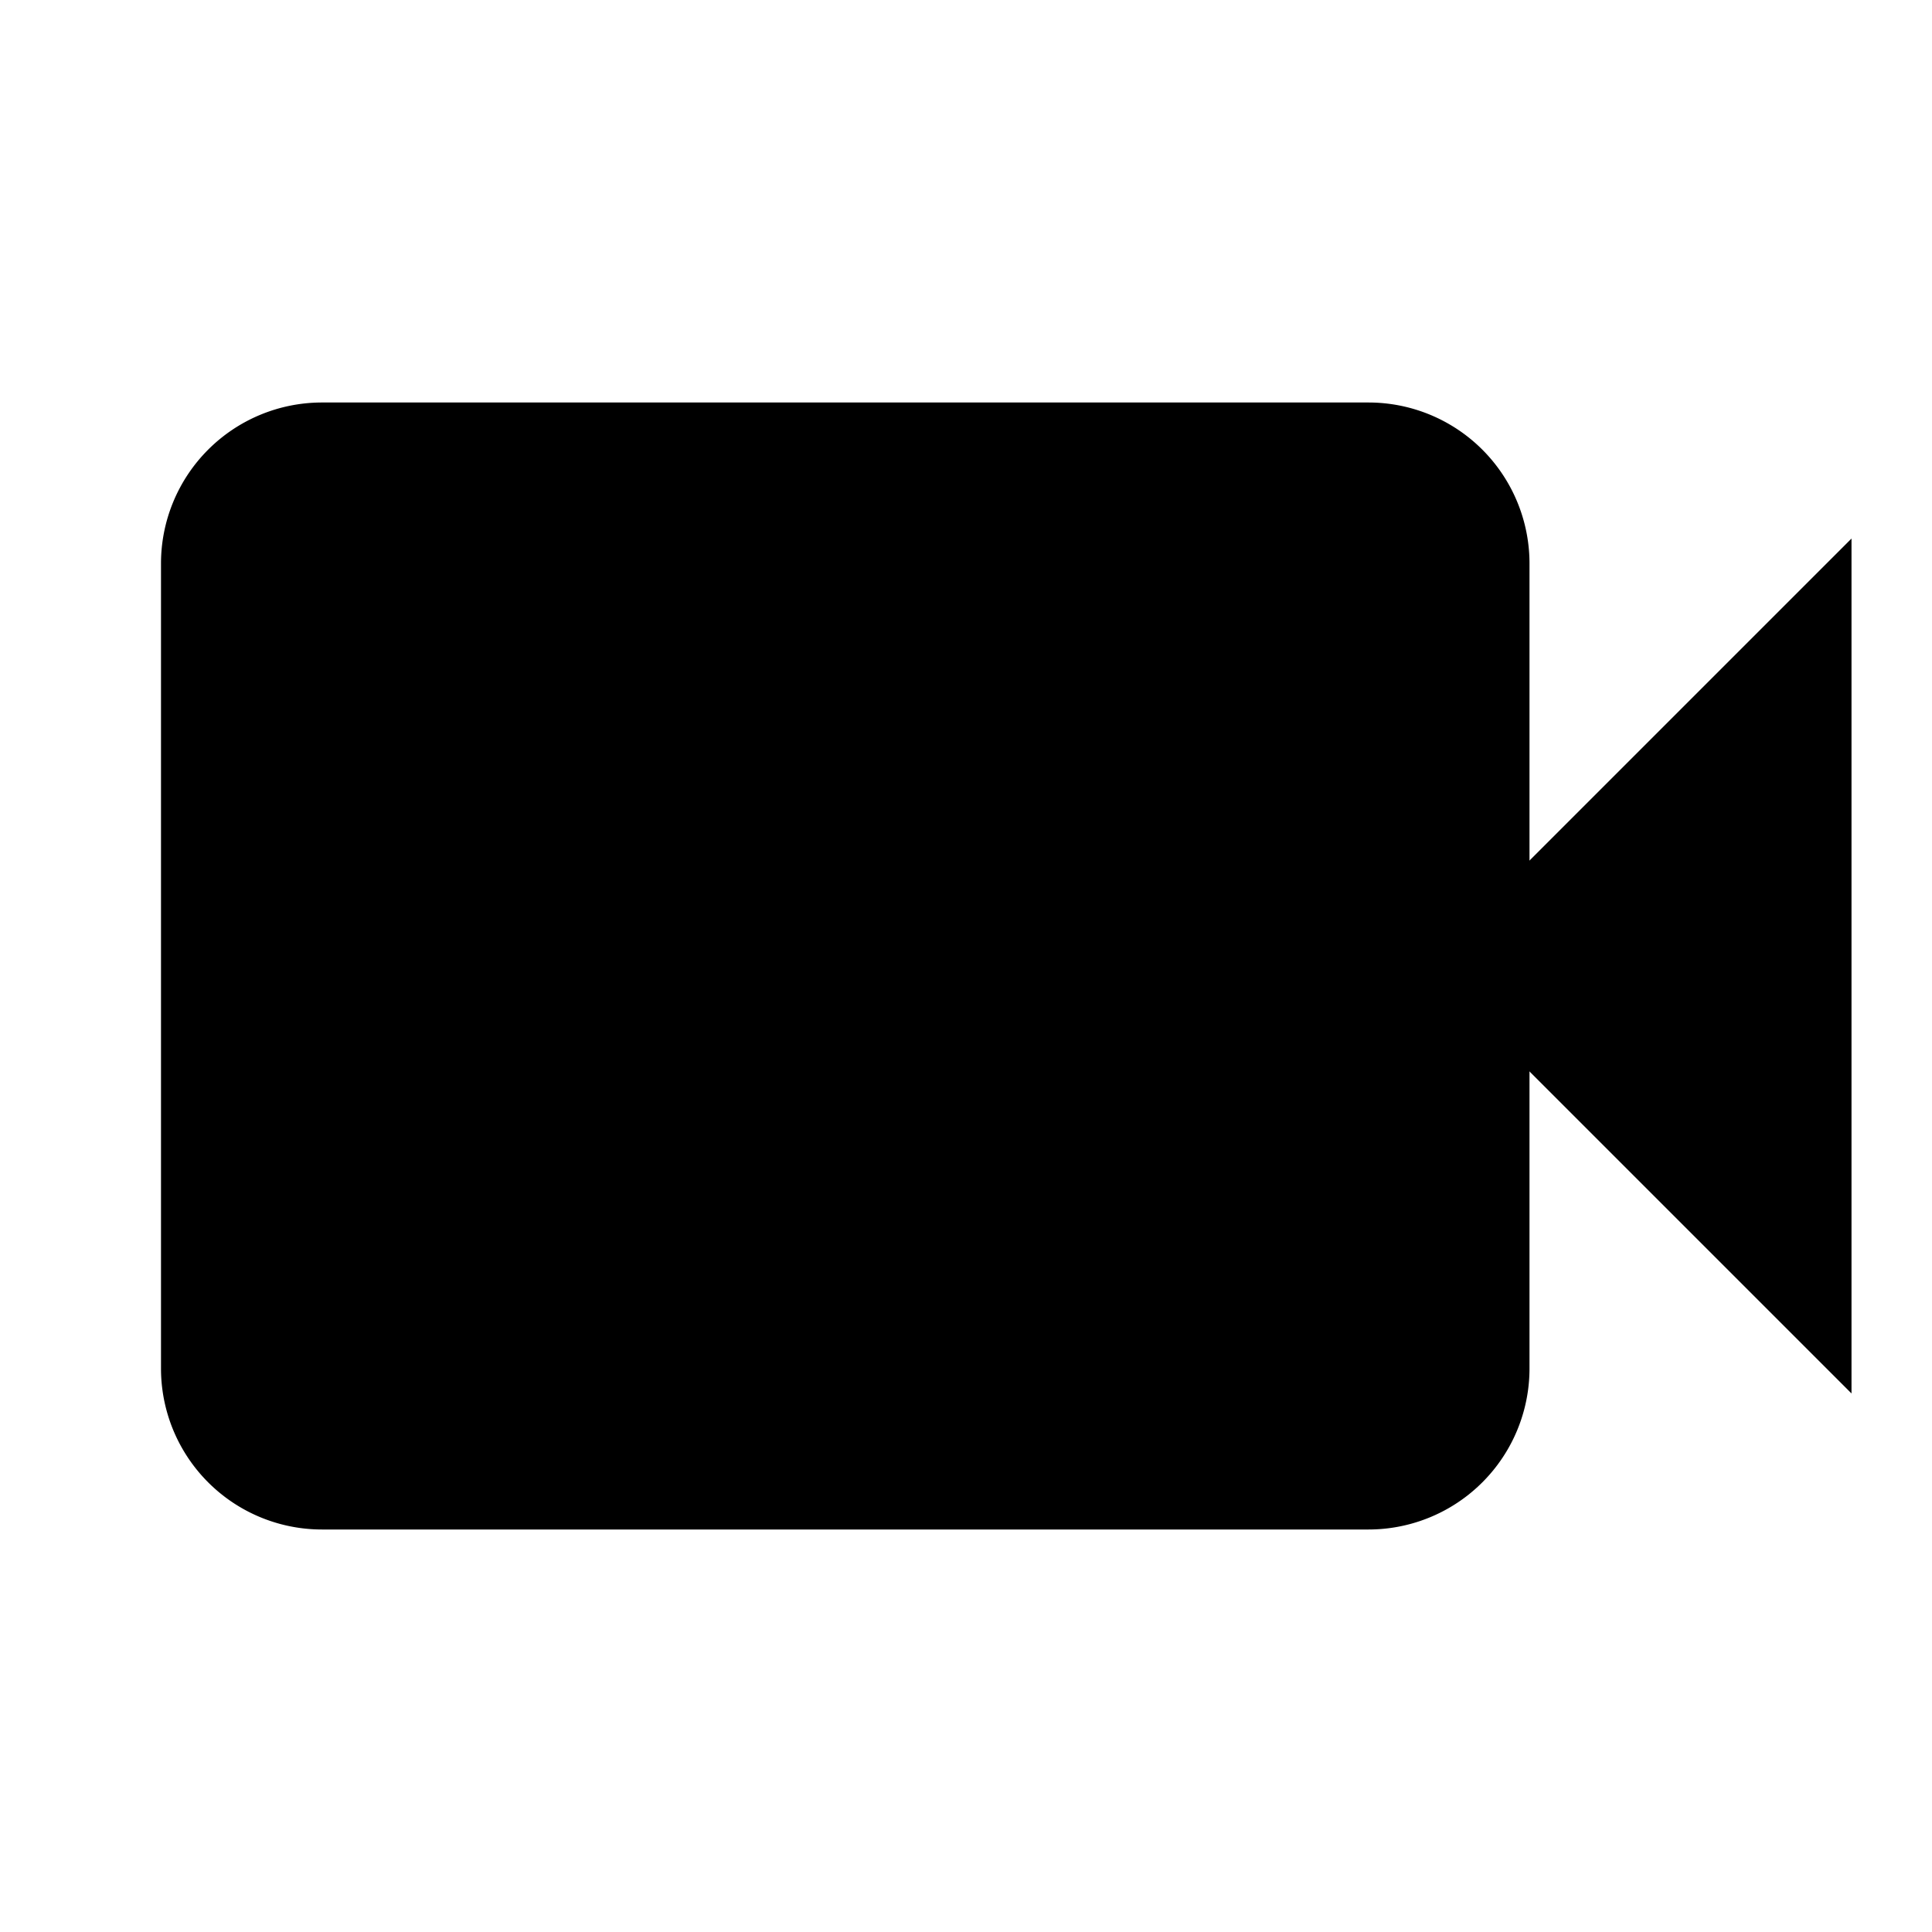 <svg id="Calque_1" data-name="Calque 1" xmlns="http://www.w3.org/2000/svg" viewBox="0 0 24 24"><path d="M17,5H4A2,2,0,0,0,2,7V17a2,2,0,0,0,2,2H17a2,2,0,0,0,2-2V7a2,2,0,0,0-2-2Z"/><polygon points="23 6.69 17.69 12 23 17.31 23 6.69"/></svg>